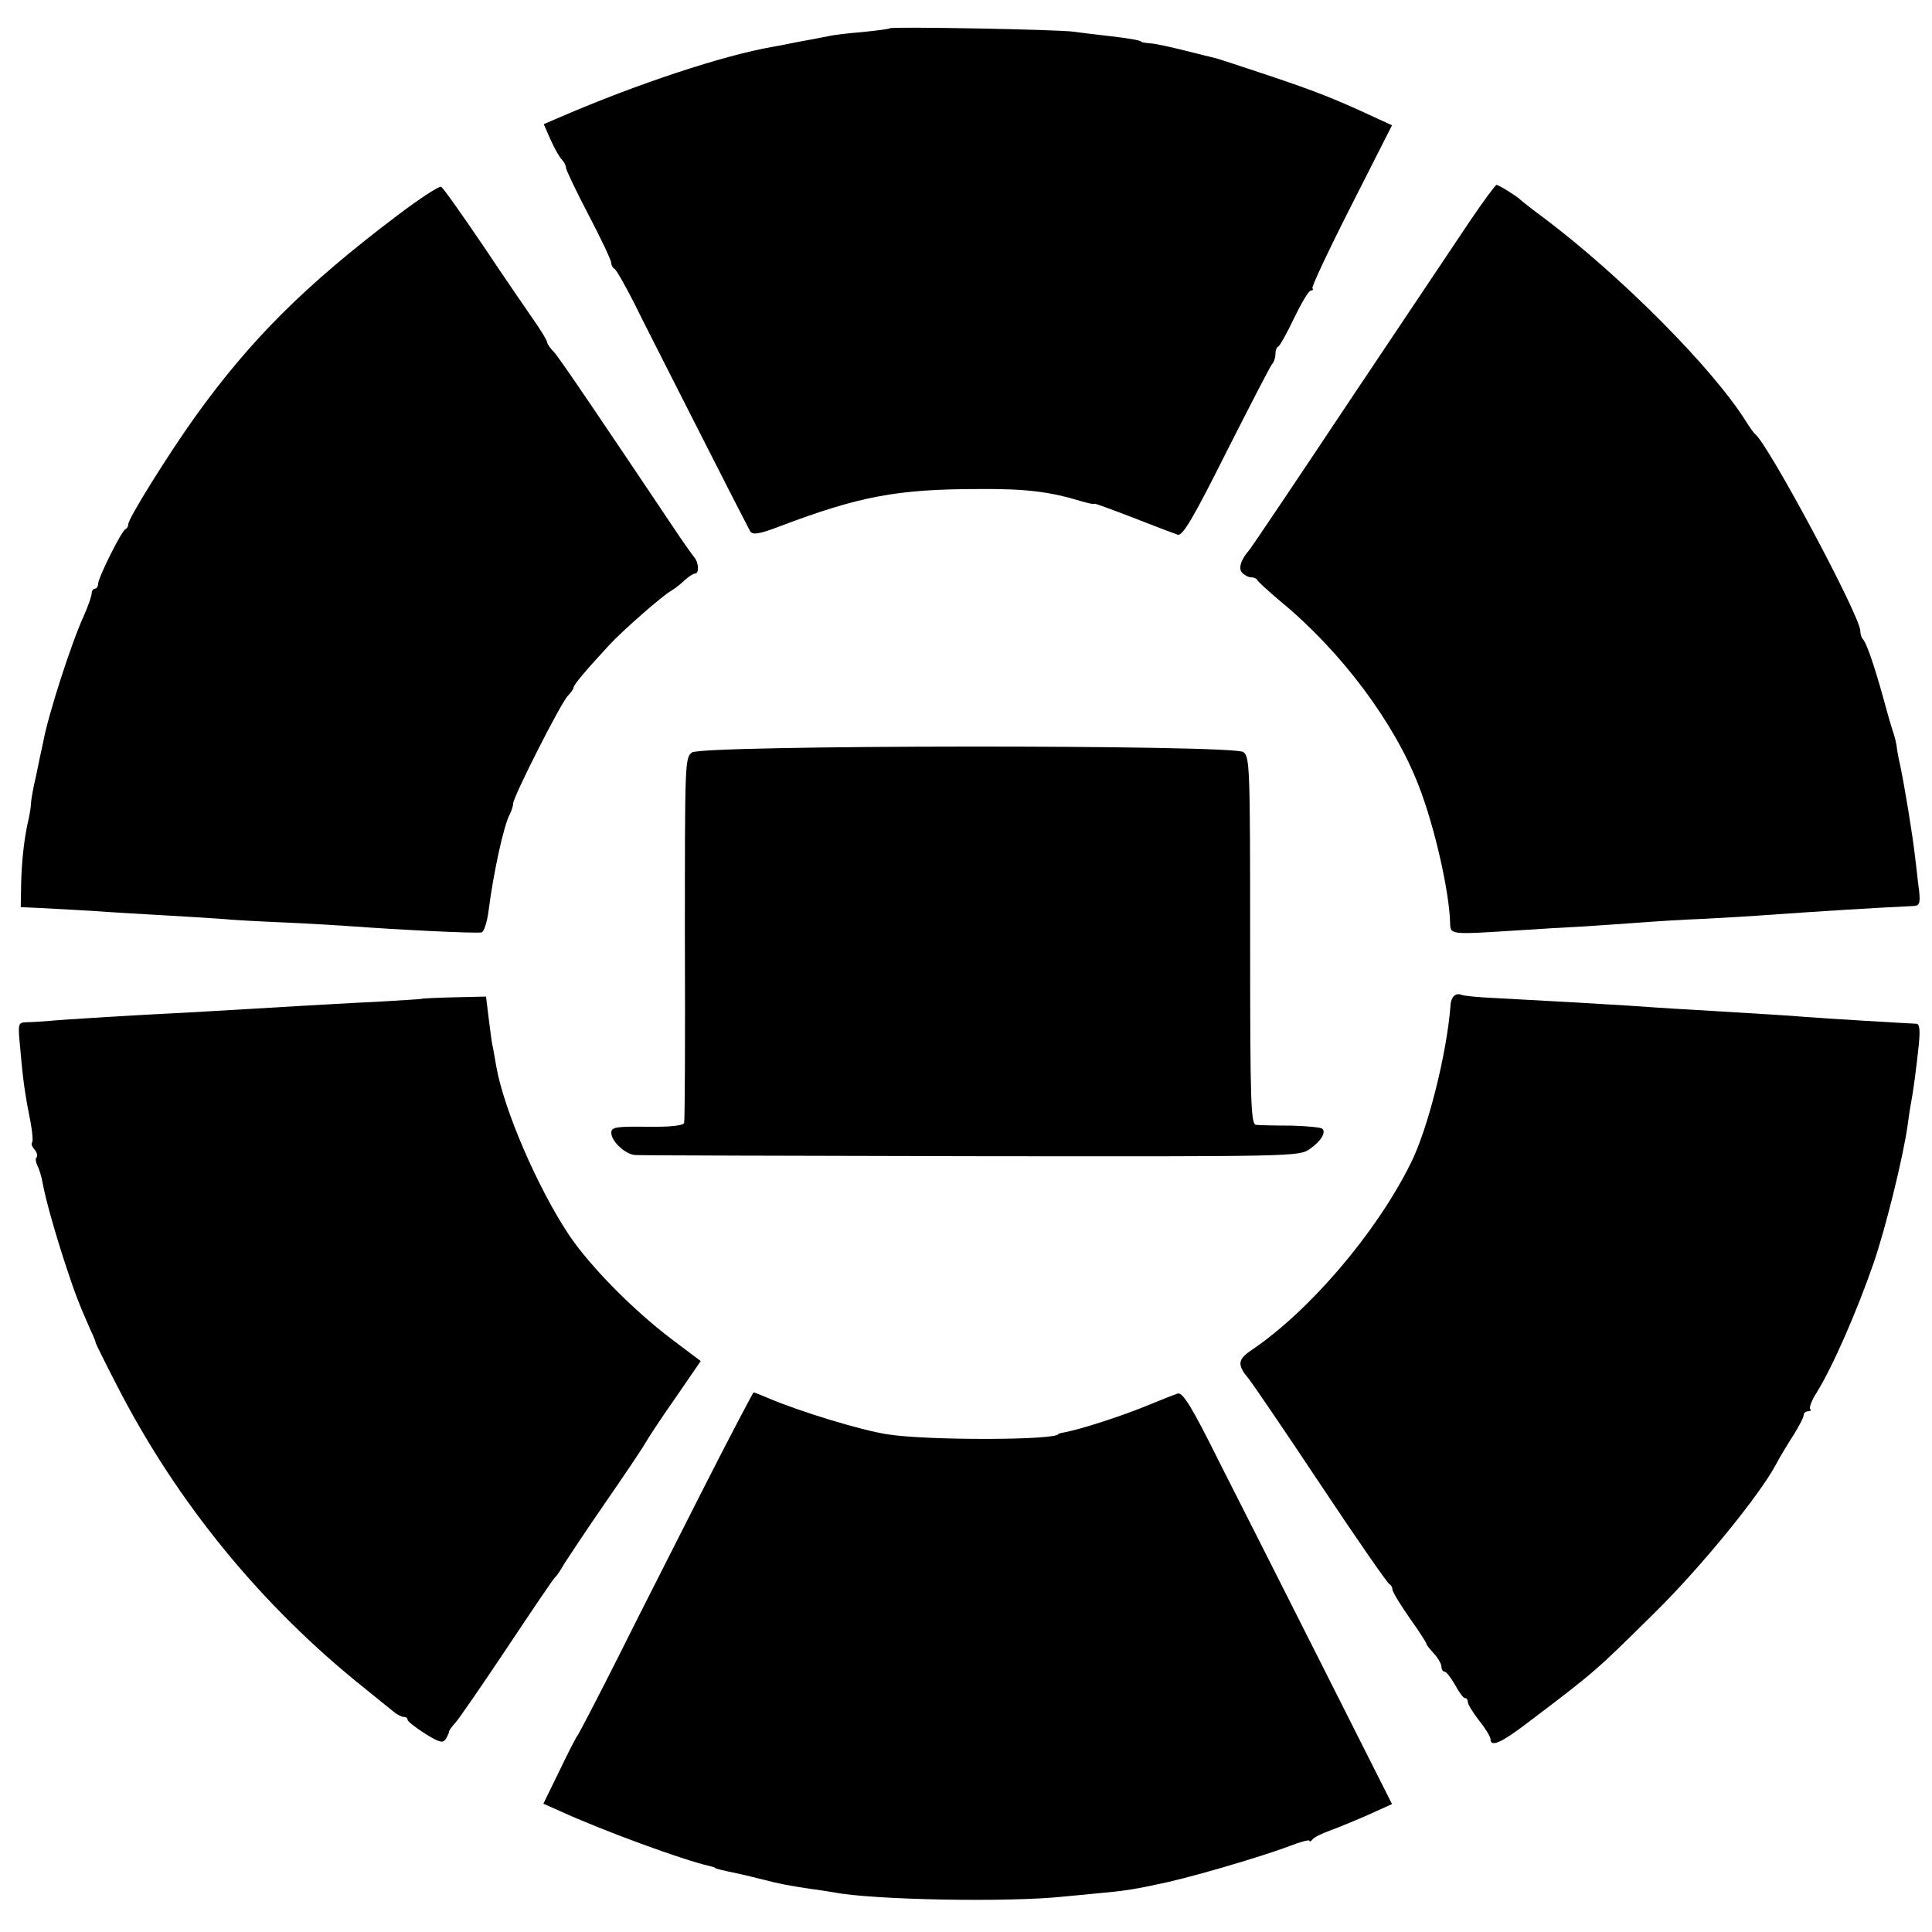 <?xml version="1.0" standalone="no"?>
<!DOCTYPE svg PUBLIC "-//W3C//DTD SVG 20010904//EN"
 "http://www.w3.org/TR/2001/REC-SVG-20010904/DTD/svg10.dtd">
<svg version="1.0" xmlns="http://www.w3.org/2000/svg"
 width="512pt" height="512pt" viewBox="0 0 512 512"
 preserveAspectRatio="xMidYMid meet">
<g transform="translate(0,512) scale(0.1,-0.1)"
fill="#000000" stroke="none">
<path d="M2358 5045 c-2 -2 -34 -6 -73 -10 -38 -3 -79 -8 -90 -11 -11 -2 -32
-6 -47 -9 -16 -3 -39 -7 -53 -10 -14 -3 -35 -7 -47 -9 -132 -23 -359 -98 -565
-187 l-42 -18 18 -41 c10 -23 24 -47 30 -53 6 -6 11 -16 11 -22 0 -5 27 -62
60 -125 33 -63 60 -120 60 -127 0 -6 4 -13 8 -15 4 -1 27 -41 51 -88 23 -47
101 -200 172 -340 71 -140 133 -261 137 -268 7 -10 23 -8 78 13 211 80 312 99
529 99 126 1 187 -7 273 -33 17 -5 32 -8 32 -6 0 2 46 -15 103 -37 56 -22 109
-42 118 -45 13 -4 41 43 129 219 62 122 116 227 121 233 5 5 9 17 9 26 0 10 3
19 8 21 4 2 23 36 42 76 19 39 38 72 44 72 5 0 7 3 4 6 -3 3 43 101 103 219
l108 213 -35 16 c-118 55 -164 73 -298 118 -66 22 -127 42 -135 44 -9 2 -45
11 -81 20 -36 9 -76 18 -90 19 -14 1 -25 3 -25 4 0 4 -37 10 -90 16 -27 3 -68
8 -90 11 -42 6 -482 14 -487 9z"/>
<path d="M1053 4549 c-245 -185 -390 -330 -537 -535 -72 -101 -176 -268 -176
-283 0 -5 -3 -11 -7 -13 -11 -4 -73 -130 -73 -145 0 -7 -4 -13 -8 -13 -5 0 -9
-6 -9 -12 0 -7 -9 -33 -20 -58 -33 -71 -97 -269 -109 -339 -3 -12 -11 -51 -18
-85 -8 -33 -14 -68 -14 -76 0 -8 -3 -26 -6 -40 -12 -49 -19 -116 -20 -174 l-1
-60 45 -2 c25 -1 90 -5 145 -8 55 -4 143 -9 195 -12 52 -3 118 -7 145 -9 28
-3 106 -7 175 -10 69 -3 148 -8 175 -10 121 -9 323 -19 341 -16 6 0 15 27 19
59 12 95 40 226 56 254 5 10 9 23 9 29 0 17 127 268 145 285 8 9 15 18 15 22
0 7 33 46 94 112 37 40 140 130 164 144 9 5 26 18 36 28 11 10 23 18 28 18 11
0 10 29 -2 43 -6 7 -32 44 -58 83 -181 270 -297 442 -313 460 -11 11 -19 23
-19 27 0 4 -15 29 -33 55 -18 26 -80 116 -136 200 -57 84 -107 155 -112 157
-4 3 -57 -31 -116 -76z"/>
<path d="M3898 4538 c-34 -51 -178 -266 -320 -478 -141 -212 -261 -390 -266
-396 -24 -27 -31 -51 -20 -62 7 -7 17 -12 24 -12 7 0 14 -3 16 -7 2 -5 30 -30
63 -58 160 -132 301 -321 365 -488 41 -105 81 -279 83 -364 1 -30 1 -30 172
-19 61 4 144 9 185 11 41 3 107 7 145 10 39 3 115 8 170 10 55 3 129 7 165 10
142 10 283 19 392 24 15 1 17 8 14 39 -3 20 -7 62 -11 92 -6 55 -28 189 -40
245 -4 17 -8 39 -9 50 -2 11 -6 27 -9 35 -3 8 -15 49 -26 90 -25 90 -45 147
-54 156 -4 4 -7 14 -7 22 0 39 -244 495 -279 522 -4 3 -15 19 -25 35 -89 141
-329 382 -530 534 -34 25 -63 48 -66 51 -7 8 -58 40 -64 40 -3 0 -34 -42 -68
-92z"/>
<path d="M1834 3126 c-19 -14 -19 -25 -19 -492 1 -264 0 -484 -2 -490 -3 -7
-38 -11 -98 -10 -83 1 -95 -1 -95 -16 0 -23 38 -58 64 -59 12 -1 412 -2 890
-3 853 -1 869 -1 897 19 30 21 44 44 33 54 -3 3 -40 7 -82 8 -42 0 -84 1 -93
2 -14 1 -16 51 -16 488 0 461 -1 487 -18 500 -28 20 -1431 19 -1461 -1z"/>
<path d="M3855 2482 c-6 -4 -11 -16 -11 -27 -10 -128 -60 -328 -106 -419 -92
-185 -268 -390 -420 -493 -39 -26 -40 -40 -8 -78 9 -11 95 -137 190 -280 95
-143 177 -261 182 -263 4 -2 8 -8 8 -14 0 -6 20 -39 45 -75 25 -35 45 -66 45
-69 0 -3 9 -14 20 -26 11 -12 20 -28 20 -35 0 -7 4 -13 8 -13 5 0 17 -16 28
-35 10 -19 22 -35 26 -35 5 0 8 -5 8 -11 0 -6 14 -28 30 -49 17 -21 30 -43 30
-49 0 -22 28 -10 95 41 185 140 182 138 340 294 121 119 278 311 322 394 10
19 31 54 46 77 15 24 27 47 27 53 0 5 5 10 12 10 6 0 9 3 5 6 -3 3 4 23 17 43
43 69 107 216 151 343 32 93 77 275 90 363 3 23 7 50 9 60 7 36 15 99 21 156
4 41 2 56 -7 56 -25 1 -243 14 -293 18 -46 4 -86 6 -315 20 -41 2 -111 7 -155
10 -80 5 -199 12 -352 20 -46 2 -86 6 -91 9 -4 2 -12 2 -17 -2z"/>
<path d="M1117 2473 c-1 -1 -56 -4 -122 -8 -66 -3 -149 -8 -185 -10 -241 -14
-301 -18 -345 -20 -69 -3 -303 -17 -340 -21 -16 -1 -41 -3 -54 -3 -24 -1 -24
-2 -17 -73 7 -83 13 -122 27 -192 5 -27 7 -51 4 -54 -3 -3 0 -11 7 -19 6 -7 8
-16 5 -20 -4 -3 -2 -13 2 -22 5 -9 11 -29 14 -46 8 -45 35 -139 63 -224 24
-72 32 -93 64 -166 8 -16 14 -32 14 -35 1 -3 25 -52 55 -110 159 -311 384
-586 656 -803 33 -27 68 -55 78 -63 9 -8 22 -14 27 -14 6 0 10 -3 10 -7 0 -5
21 -21 46 -37 38 -24 48 -26 55 -15 5 8 9 17 9 20 0 3 8 14 18 25 9 10 71 100
137 199 66 99 122 182 126 185 4 3 15 19 25 37 11 17 60 91 109 162 50 72 96
141 103 153 7 13 43 68 81 122 l68 99 -77 58 c-103 78 -217 194 -272 276 -84
126 -174 336 -193 448 -4 22 -8 47 -10 55 -2 8 -6 41 -10 72 l-7 57 -85 -2
c-46 -1 -85 -3 -86 -4z"/>
<path d="M1868 1183 c-69 -137 -173 -340 -229 -453 -57 -113 -106 -207 -109
-210 -3 -3 -24 -44 -47 -92 l-43 -88 45 -20 c114 -52 327 -130 395 -145 8 -2
15 -4 15 -5 0 -2 17 -6 60 -15 32 -7 37 -9 75 -18 29 -8 71 -16 120 -23 19 -2
46 -7 60 -9 102 -20 463 -27 610 -11 41 4 93 9 115 11 22 2 54 6 70 9 17 3 44
8 60 12 72 13 274 72 353 102 28 11 52 17 52 14 0 -4 4 -2 8 3 4 6 25 16 47
24 22 8 68 27 102 42 l62 28 -183 363 c-101 200 -225 446 -276 546 -72 145
-96 183 -109 179 -9 -3 -50 -19 -91 -36 -73 -29 -165 -58 -205 -66 -11 -2 -20
-4 -20 -5 0 -17 -348 -18 -454 -1 -70 11 -231 60 -313 95 -21 9 -39 16 -41 16
-1 0 -60 -111 -129 -247z"/>
</g>
</svg>
